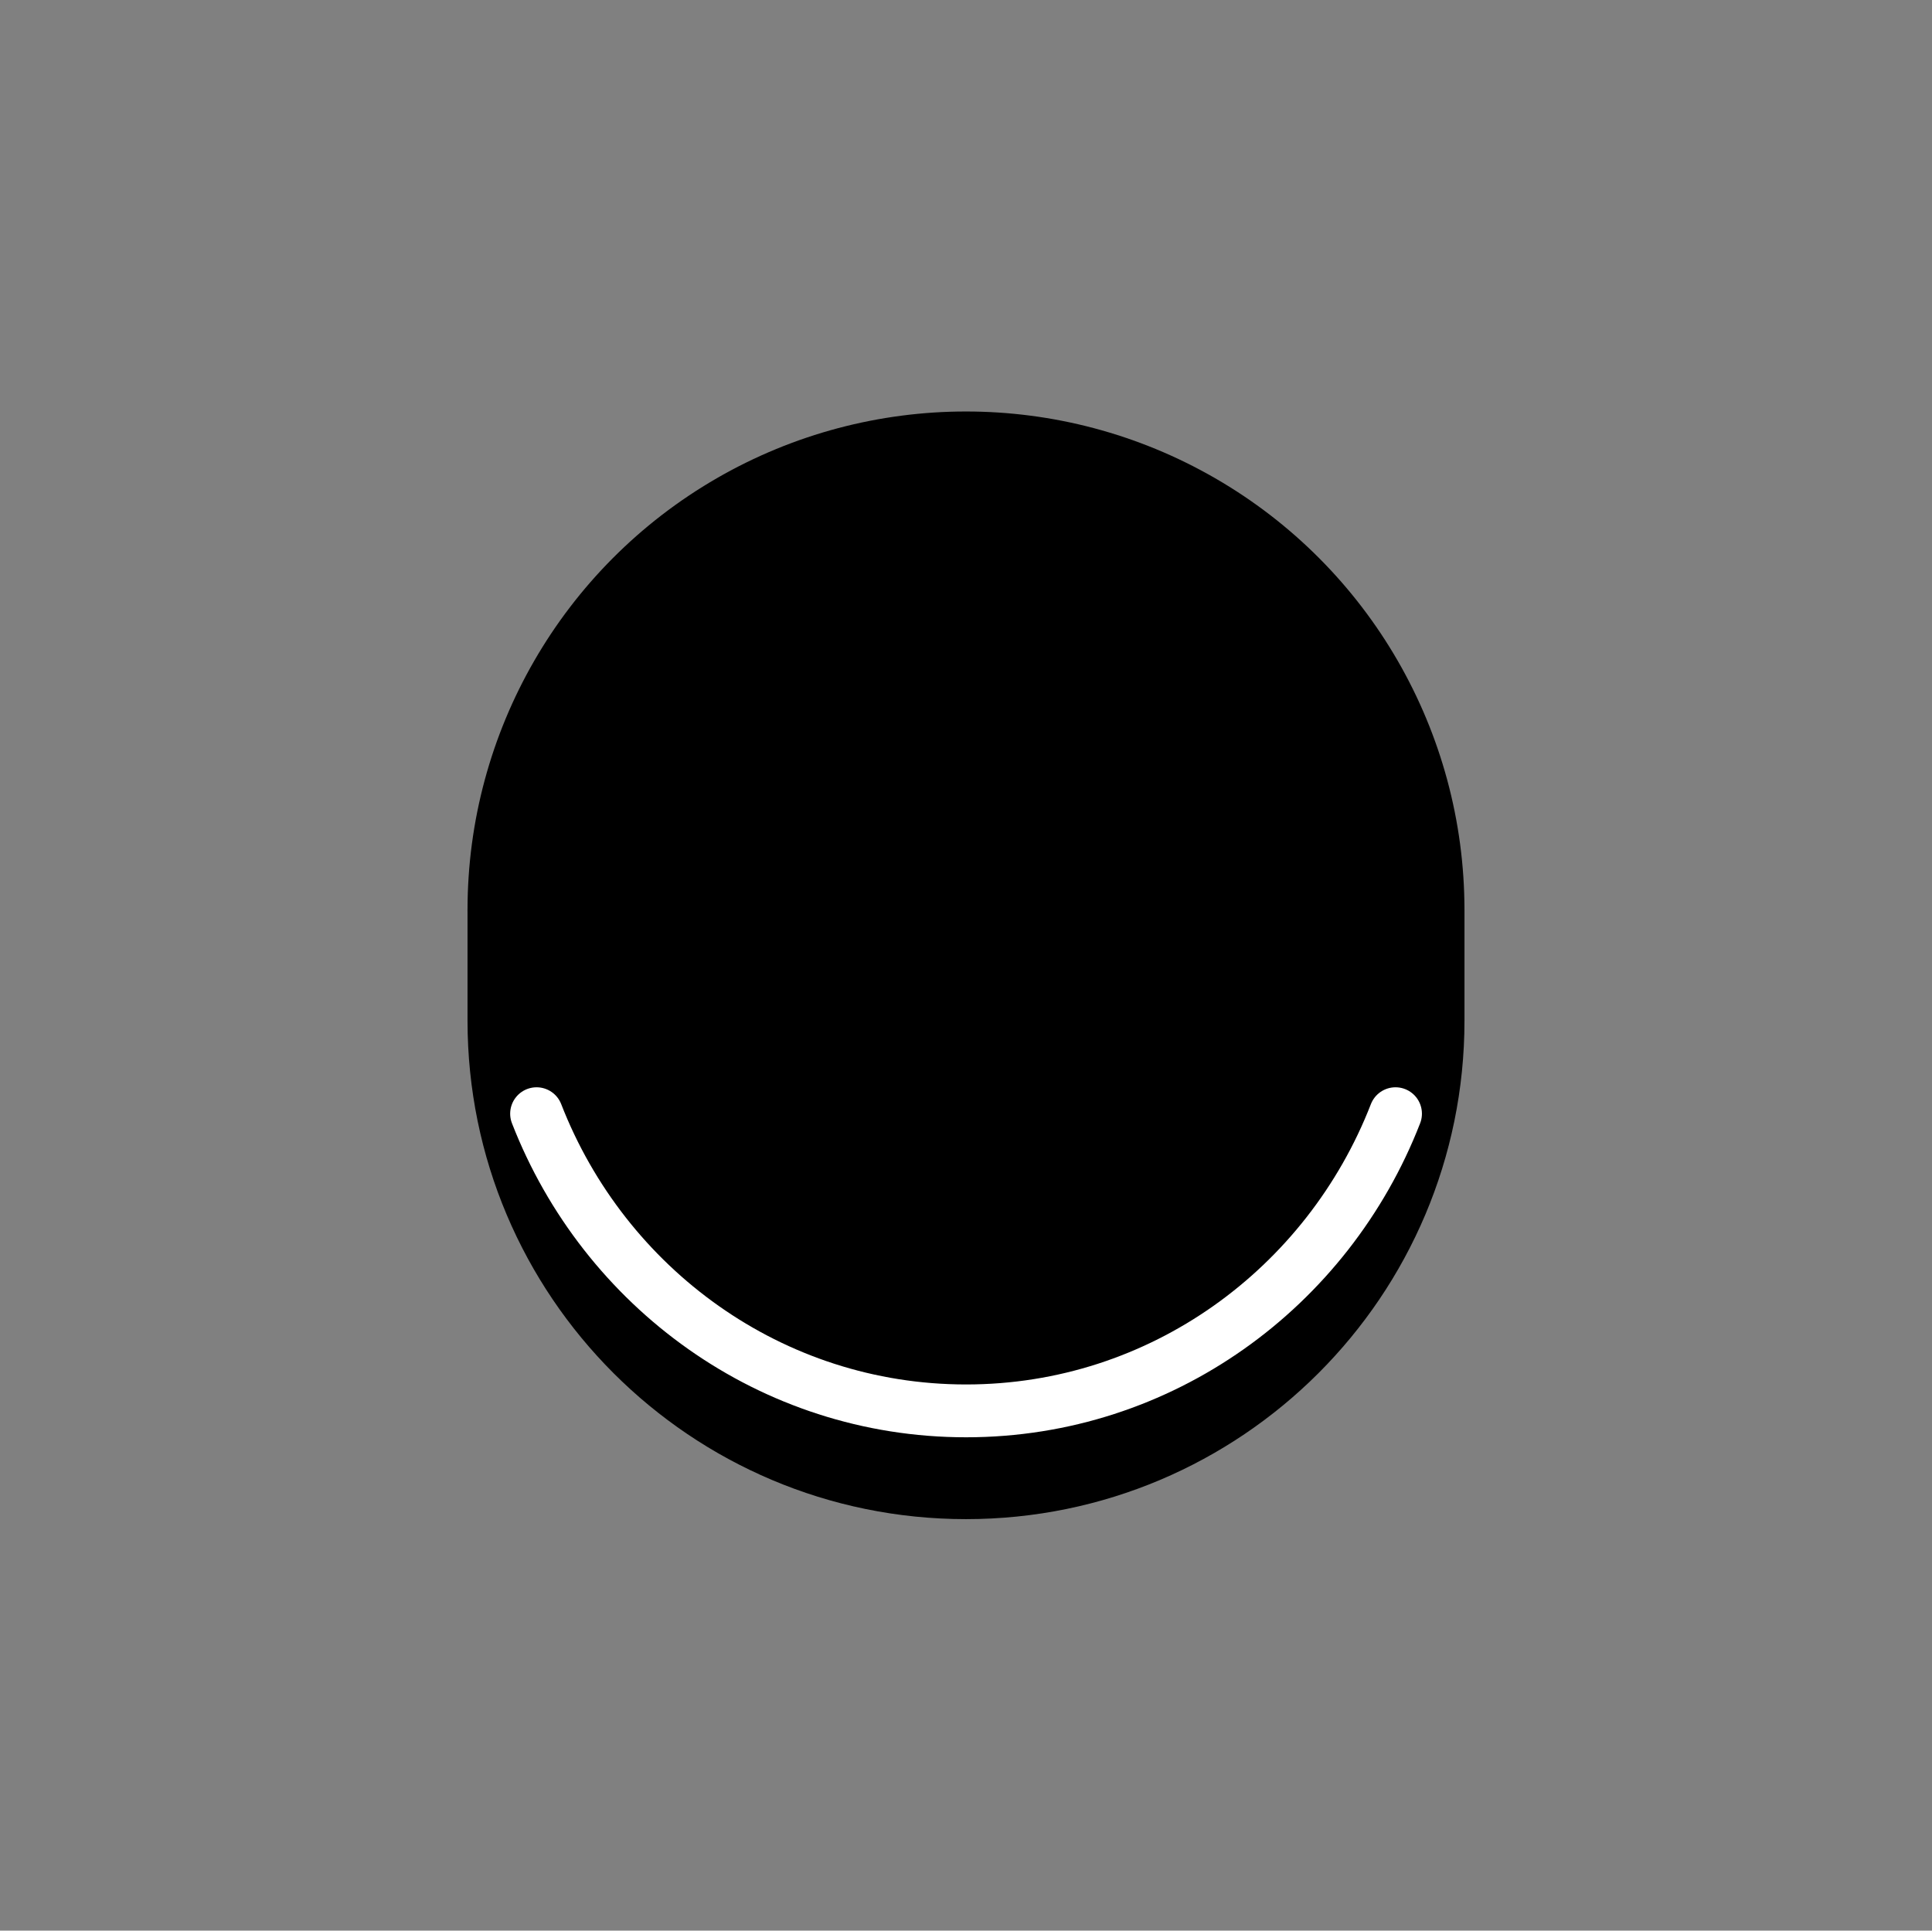 <svg id="Layer_1" data-name="Layer 1" xmlns="http://www.w3.org/2000/svg" viewBox="0 0 1023.89 1023.28"><rect x="0" y="0" width="1023.89" height="1023.28" fill="#808080" stroke="none"/><defs><style>.cls-1{stroke:#000;stroke-width:30px;}.cls-1,.cls-2{stroke-linecap:round;stroke-linejoin:round;}.cls-2{fill:none;stroke:#fff;stroke-width:28px;}</style></defs><title>jushung</title><path class="cls-1" d="M761.12,541c0,137.62-111.56,249.18-249.18,249.18S262.77,678.62,262.77,541V482.27H761.12Z"/><circle class="cls-1" cx="511.94" cy="482.27" r="249.17"/><path class="cls-2" d="M284.37,590.29C320.22,682.54,408.61,747.8,512,747.8s191.72-65.26,227.57-157.51"/></svg>
